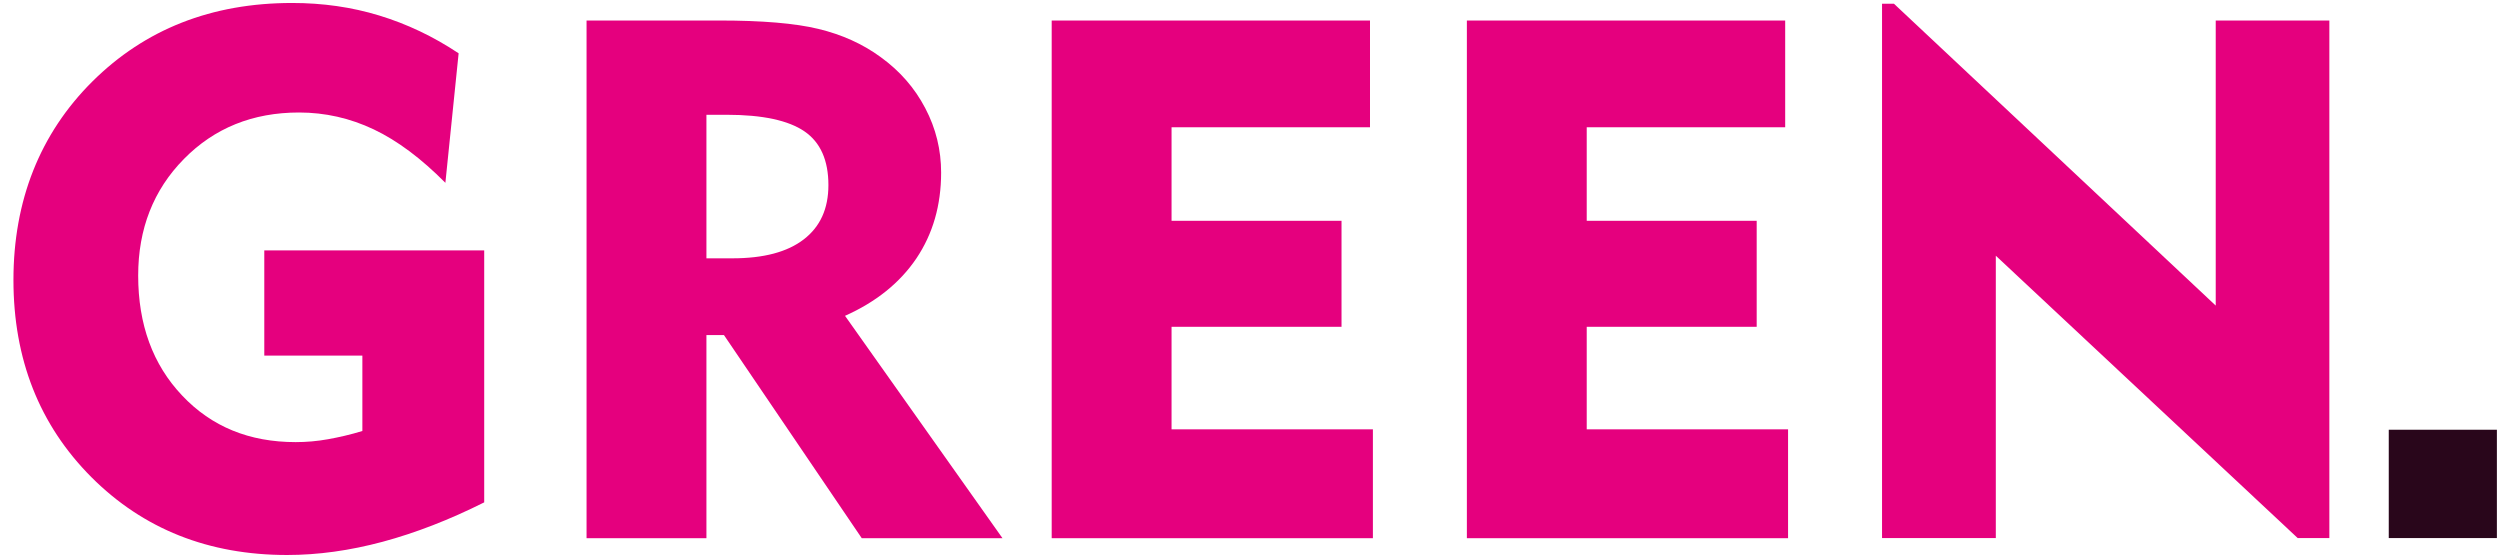 <?xml version="1.0" encoding="UTF-8"?>
<svg xmlns="http://www.w3.org/2000/svg" preserveAspectRatio="xMidYMid slice" width="700px" height="156px" viewBox="0 0 151 34" fill="none">
  <g style="mix-blend-mode:luminosity" clip-path="url(#clip0_597_2542)">
    <path d="M29.246 15.316V30.517C27.149 31.568 25.107 32.36 23.12 32.895C21.133 33.429 19.201 33.696 17.343 33.696C12.596 33.696 8.65 32.13 5.513 28.988C2.376 25.837 0.812 21.866 0.812 17.085C0.812 12.303 2.403 8.258 5.577 5.098C8.76 1.938 12.78 0.354 17.646 0.354C19.486 0.354 21.234 0.602 22.899 1.109C24.564 1.616 26.165 2.371 27.701 3.394L26.901 11.216C25.447 9.751 24.012 8.673 22.577 7.991C21.142 7.309 19.633 6.969 18.06 6.969C15.264 6.969 12.946 7.908 11.106 9.779C9.266 11.649 8.346 13.998 8.346 16.817C8.346 19.775 9.229 22.198 11.005 24.068C12.78 25.948 15.061 26.878 17.858 26.878C18.502 26.878 19.155 26.823 19.817 26.703C20.48 26.584 21.169 26.427 21.887 26.206V21.654H15.963V15.297H29.246V15.316Z" fill="#E5007E"></path>
    <path d="M35.428 32.673V1.413H43.459C46.026 1.413 48.022 1.579 49.429 1.92C50.846 2.261 52.097 2.823 53.182 3.615C54.342 4.453 55.243 5.476 55.887 6.711C56.531 7.936 56.844 9.235 56.844 10.599C56.844 12.57 56.347 14.293 55.353 15.777C54.351 17.26 52.916 18.411 51.039 19.25L60.551 32.683H52.051L43.726 20.411H42.668V32.683H35.437L35.428 32.673ZM43.891 7.107H42.668V15.777H44.241C46.117 15.777 47.553 15.399 48.546 14.634C49.54 13.869 50.036 12.782 50.036 11.354C50.036 9.862 49.558 8.774 48.592 8.111C47.626 7.448 46.062 7.107 43.901 7.107H43.891Z" fill="#E5007E"></path>
    <path d="M63.522 32.673V1.413H82.748V7.862H70.762V13.51H81.028V19.913H70.762V26.104H82.923V32.683H63.531L63.522 32.673Z" fill="#E5007E"></path>
    <path d="M88.599 32.673V1.413H107.825V7.862H95.838V13.51H106.104V19.913H95.838V26.104H107.999V32.683H88.608L88.599 32.673Z" fill="#E5007E"></path>
    <path d="M140.693 32.673V1.413H133.83V18.632L114.393 0.399H113.675V32.673H120.547V15.62L138.78 32.673H140.693Z" fill="#E5007E"></path>
    <path d="M150.812 26.132H144.281V32.673H150.812V26.132Z" fill="#29061B"></path>
  </g>
  <defs>
    <clipPath id="clip0_597_2542">
      <rect width="150" height="33.333" fill="white" transform="translate(0.812 0.354)"></rect>
    </clipPath>
  </defs>
</svg>
